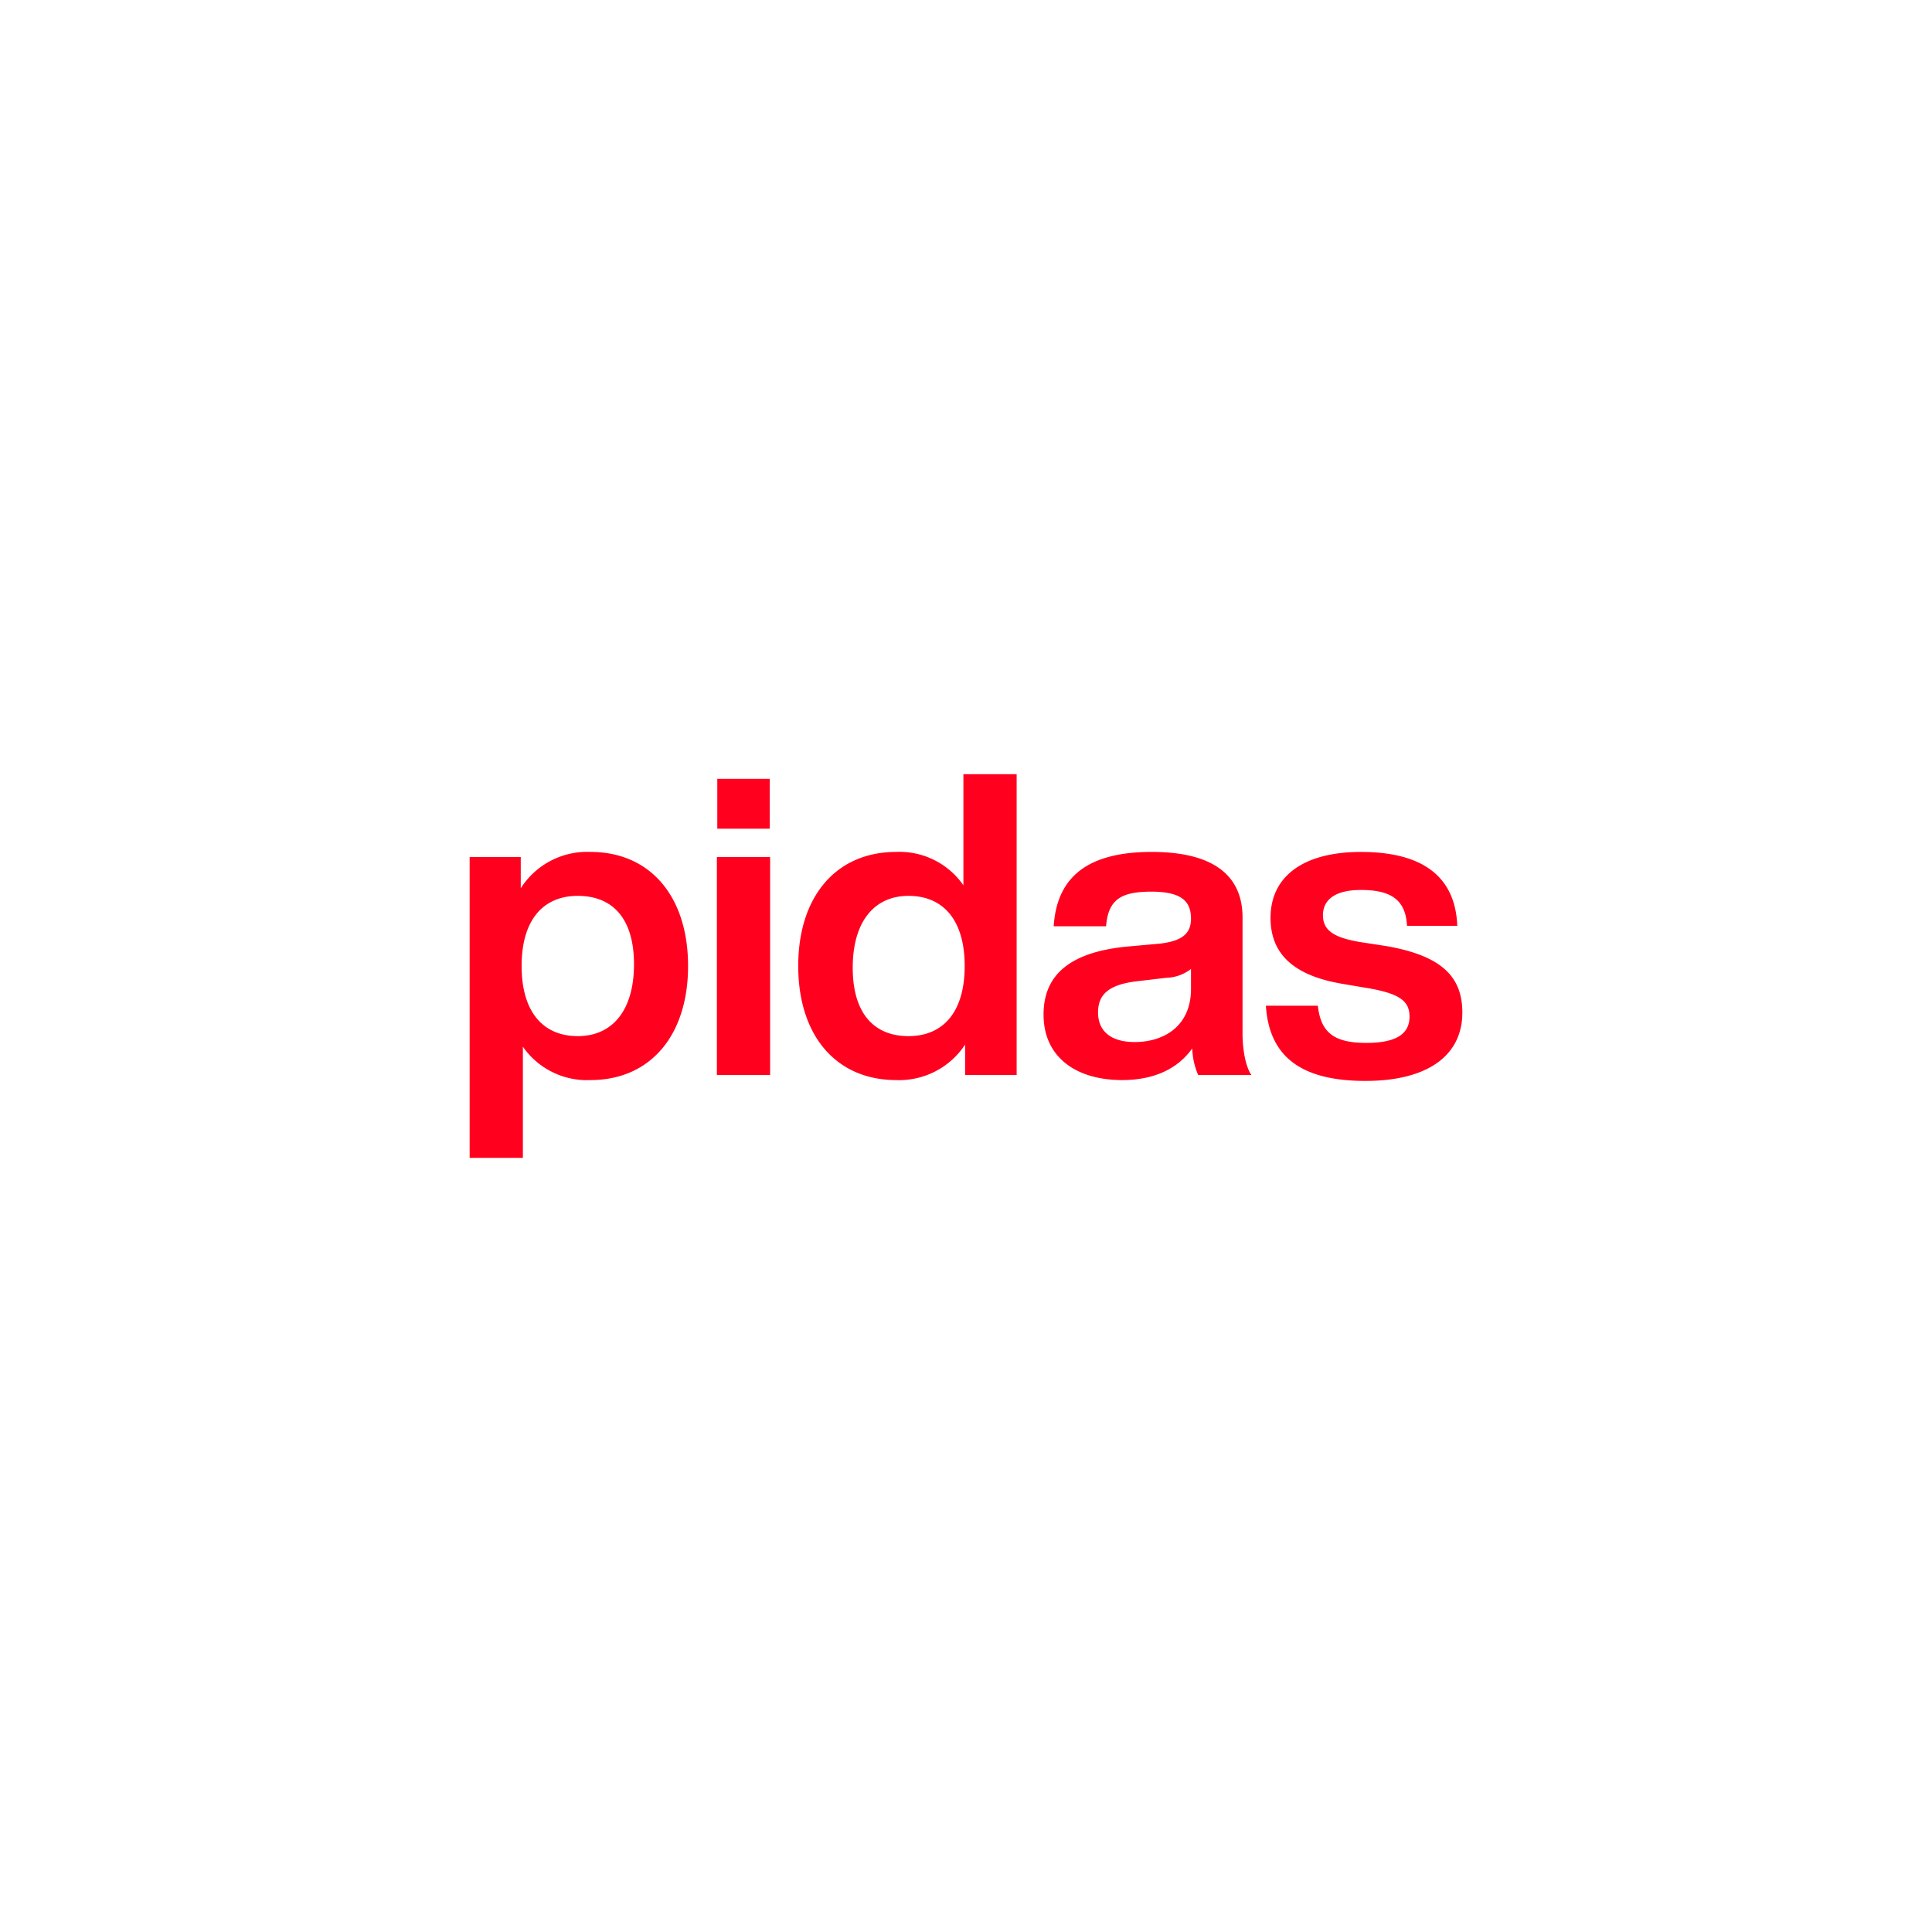 <svg id="Ebene_1" data-name="Ebene 1" xmlns="http://www.w3.org/2000/svg" width="250" height="250" viewBox="0 0 250 250">
  <defs>
    <style>
      .cls-1 {
        fill: #ff001f;
      }
    </style>
  </defs>
  <g id="Gruppe_17510" data-name="Gruppe 17510">
    <path id="Pfad_19454" data-name="Pfad 19454" class="cls-1" d="M176.708,139.869c7.872,0,12.519-3.171,12.519-8.856,0-4.865-3.007-7.38-9.785-8.583l-3.554-.546c-3.061-.547-4.7-1.367-4.7-3.444,0-2.023,1.585-3.279,4.92-3.279,3.553,0,5.795,1.038,5.958,4.646h6.506c-.219-5.794-3.772-9.566-12.464-9.566-7.544,0-11.7,3.225-11.7,8.528,0,4.81,3.17,7.489,9.239,8.528l3.225.546c4.264.711,5.521,1.7,5.521,3.717,0,2.132-1.585,3.39-5.575,3.39-4.1,0-5.905-1.257-6.287-4.811h-6.724c.437,6.834,4.865,9.731,12.9,9.731m-29.863-5.03c-3.171,0-4.756-1.476-4.756-3.827,0-2.242,1.257-3.608,5.084-4.045l3.717-.438a5.487,5.487,0,0,0,3.226-1.147v2.569c0,4.92-3.608,6.888-7.271,6.888m15.088,4.264c-.765-1.093-1.148-3.335-1.148-5.358V118.713c0-5.084-3.334-8.474-11.753-8.474-8.8,0-12.3,3.663-12.683,9.621h6.779c.273-3.444,1.913-4.482,5.849-4.482,3.991,0,5.139,1.312,5.139,3.5,0,2.077-1.367,2.9-3.991,3.225l-4.264.383c-7.981.765-10.824,4.1-10.824,8.8,0,5.467,4.155,8.473,10.168,8.473,4.155,0,7.216-1.475,9.075-4.1a9.18,9.18,0,0,0,.765,3.444Zm-44.373-5.03c-4.428,0-7.216-2.9-7.216-8.856s2.787-9.293,7.216-9.293c4.483,0,7.271,3.115,7.271,9.075s-2.787,9.074-7.271,9.074m7.106-33.893v14.377a10.056,10.056,0,0,0-8.691-4.319c-7.818,0-12.683,5.8-12.683,14.76s4.865,14.761,12.683,14.761a10.2,10.2,0,0,0,8.91-4.592V139.1h6.67V100.181ZM92.764,139.1h6.888V110.9H92.764Zm.054-31.87H99.6v-6.451H92.818ZM74.767,134.074c-4.482,0-7.27-3.114-7.27-9.074s2.787-9.075,7.27-9.075,7.271,2.9,7.271,8.856-2.787,9.293-7.271,9.293m1.639-23.834a10.17,10.17,0,0,0-9.02,4.7V110.9H60.773v38.924h6.888V135.441a10.087,10.087,0,0,0,8.746,4.319c7.763,0,12.629-5.794,12.629-14.76s-4.867-14.76-12.629-14.76"/>
  </g>
</svg>
